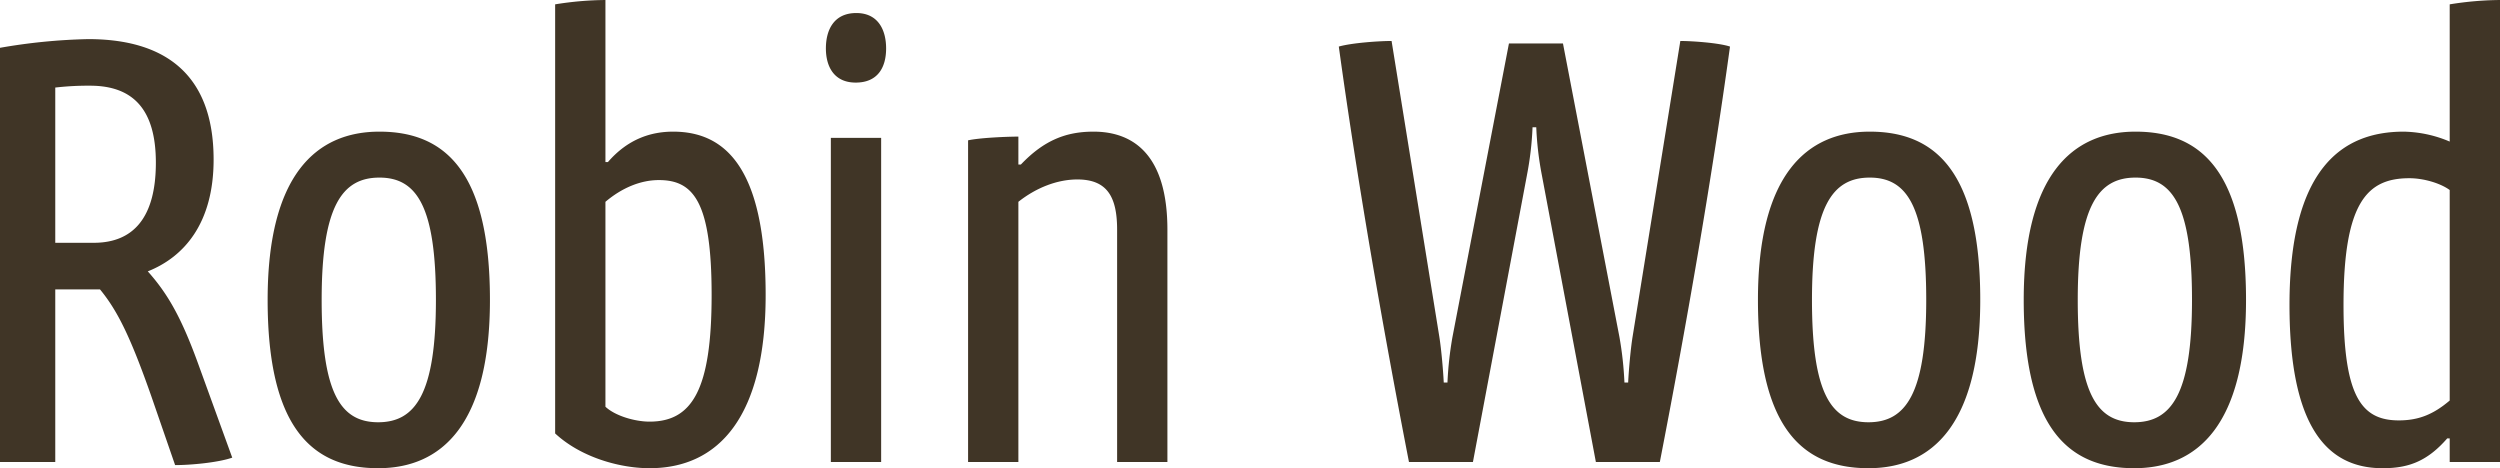 <svg xmlns="http://www.w3.org/2000/svg" viewBox="0 0 805.2 150.8">
  <defs>
    <style>
      .cls-1 {
        fill: rgba(31, 18, 0, 0.85);
      }
    </style>
  </defs>
  <path id="Path_2021" data-name="Path 2021" class="cls-1" d="M90.8-1.4,80.2-30.6C74.6-46.2,70.2-54,63.6-61.4c11.6-4.6,21.2-15.4,21.2-36,0-27.6-15.8-38.8-40.4-38.8A184.874,184.874,0,0,0,16-133.4V0H33.8V-55.6H48.2C53.8-48.8,58-40.4,64.8-21L72.4,1C77.4,1,86.2.2,90.8-1.4Zm-24.6-95c0,17.6-7.2,25.8-20,25.8H33.8v-50a92.276,92.276,0,0,1,11.2-.6C59-121.2,66.2-113.4,66.2-96.4ZM173.8-52.2c0-41-14.2-54.2-35.6-54.2-20.4,0-36,14-36,54.2,0,41,14.2,54.2,35.6,54.2C158.2,2,173.8-12,173.8-52.2Zm-17.4,0c0,30.2-6.6,39.4-18.6,39.4-12.2,0-18.2-9.6-18.2-39.4,0-30.2,6.6-39.4,18.6-39.4C150.4-91.6,156.4-82,156.4-52.2Zm106.2-1.6c0-41.8-13.6-52.6-29.8-52.6-7.2,0-14.6,2.4-21,9.8H211v-52.2a106.128,106.128,0,0,0-16.2,1.4V-9.2C203.2-1.4,215.8,2,225.2,2,247.8,2,262.6-15,262.6-53.8Zm-17.4,0c0,30.4-6.2,40.8-20,40.8-4.6,0-11-1.8-14.2-4.8v-66c5.2-4.4,11.2-7,17.2-7C239.4-90.8,245.2-83.8,245.2-53.8Zm56.2-79.4c0-6-2.6-11.4-9.6-11.4-7.2,0-9.8,5.4-9.8,11.4,0,5.8,2.6,11,9.6,11C298.8-122.2,301.4-127.2,301.4-133.2ZM299.8,0V-104.4H283.6V0ZM392,0V-74.8c0-24.2-11-31.6-23.8-31.6-8.6,0-15.8,2.6-23.4,10.6H344v-9c-4,0-12.6.4-16.2,1.2V0H344V-83.8c5.8-4.6,12.6-7.2,19-7.2,9.6,0,12.8,5.6,12.8,16.2V0ZM573.2-133.8c-3.6-1.2-12.2-1.8-16-1.8L541.8-40.2c-.6,3.8-1.2,10.4-1.4,14.6h-1.2a112.445,112.445,0,0,0-1.6-14.6l-18.2-94.6H502L483.8-40.2a112.44,112.44,0,0,0-1.6,14.6H481c-.2-4.2-.8-10.8-1.4-14.6l-15.4-95.4c-4,0-12.8.6-17,1.8,6,43.6,14.2,90.6,22.6,133.8h20.6l17.4-92.4a102.106,102.106,0,0,0,1.8-15.4h1.2a102.1,102.1,0,0,0,1.8,15.4L530,0h20.6C559-43.2,567.2-90.2,573.2-133.8Zm80.6,81.6c0-41-14.2-54.2-35.6-54.2-20.4,0-36,14-36,54.2,0,41,14.2,54.2,35.6,54.2C638.2,2,653.8-12,653.8-52.2Zm-17.4,0c0,30.2-6.6,39.4-18.6,39.4-12.2,0-18.2-9.6-18.2-39.4,0-30.2,6.6-39.4,18.6-39.4C630.4-91.6,636.4-82,636.4-52.2Zm103,0c0-41-14.2-54.2-35.6-54.2-20.4,0-36,14-36,54.2C667.8-11.2,682,2,703.4,2,723.8,2,739.4-12,739.4-52.2Zm-17.4,0c0,30.2-6.6,39.4-18.6,39.4-12.2,0-18.2-9.6-18.2-39.4,0-30.2,6.6-39.4,18.6-39.4C716-91.6,722-82,722-52.2Zm83,32.4c-5.4,4.6-10.2,6.4-16.4,6.4-12.2,0-17.8-8-17.8-37.2,0-33,7.6-40.8,21.2-40.8,4.6,0,10,1.6,13,3.8ZM821.2,0V-148.8a106.129,106.129,0,0,0-16.2,1.4v44.2a39.446,39.446,0,0,0-14.8-3.2c-19.8,0-36.8,11.8-36.8,55.8,0,39.2,12,52.6,30,52.6,8,0,14.2-2,20.8-9.6h.8V0Z" transform="translate(-16 148.8)"/>
</svg>
